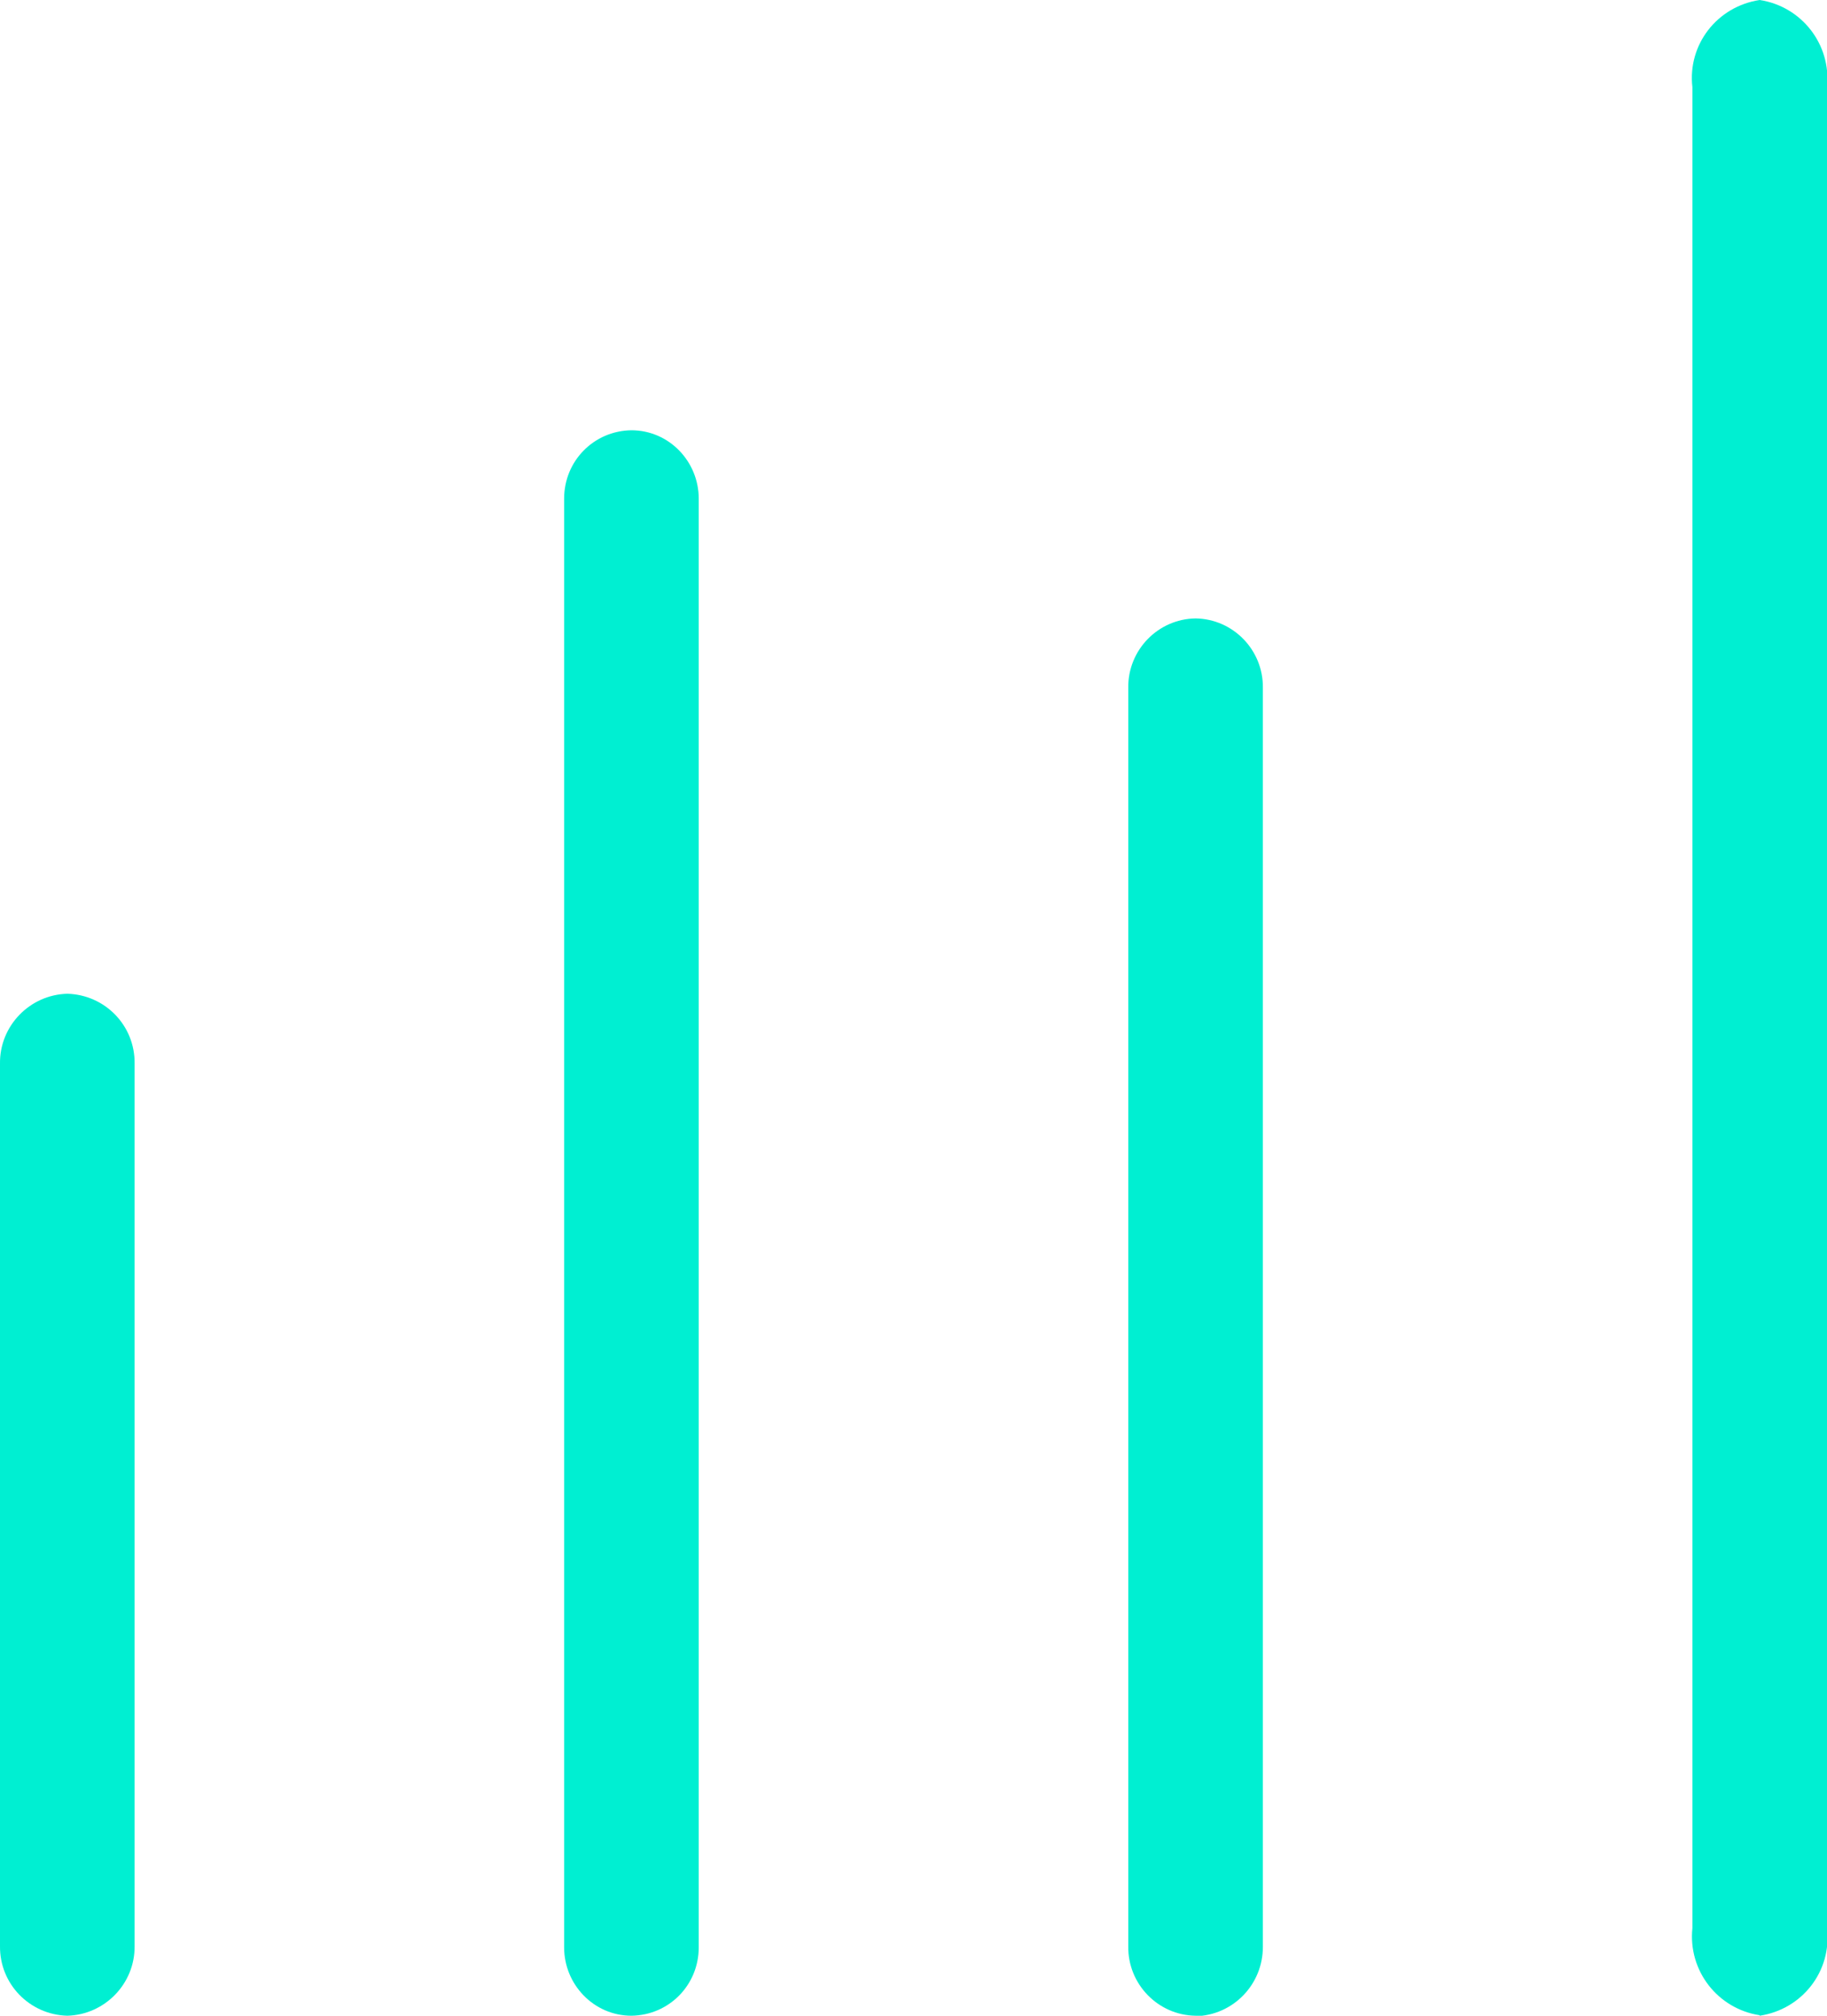 <?xml version="1.0" encoding="UTF-8"?>
<svg id="Layer_2" data-name="Layer 2" xmlns="http://www.w3.org/2000/svg" viewBox="0 0 36.92 40.71">
  <g id="Layer_1-2" data-name="Layer 1">
    <g id="Digital-Operations">
      <path d="M1.36,40.71c-.76-.02-1.37-.64-1.36-1.41v-17.82c-.01-.76.6-1.39,1.36-1.41.76.02,1.37.64,1.36,1.41v17.82c.01.76-.6,1.39-1.36,1.41Z" fill="#00efd2"/>
      <path d="M24.16,40.71c-.76-.01-1.37-.64-1.36-1.4V13.89c-.01-.76.6-1.39,1.36-1.4.76.01,1.37.64,1.36,1.4v25.43c0,.76-.6,1.38-1.36,1.4Z" fill="#00efd2"/>
      <path d="M12.76,40.71c-.76,0-1.36-.63-1.36-1.38V10.07c0-.76.6-1.37,1.36-1.38.76,0,1.36.63,1.36,1.38v29.26c0,.76-.6,1.37-1.36,1.38h0Z" fill="#00efd2"/>
      <path d="M35.56,40.7c-.85-.13-1.45-.9-1.36-1.76V1.76c-.1-.86.5-1.63,1.36-1.76.85.13,1.45.9,1.36,1.76v37.19c.1.86-.5,1.63-1.36,1.76h0Z" fill="#00efd2"/>
    </g>
  </g>
</svg>